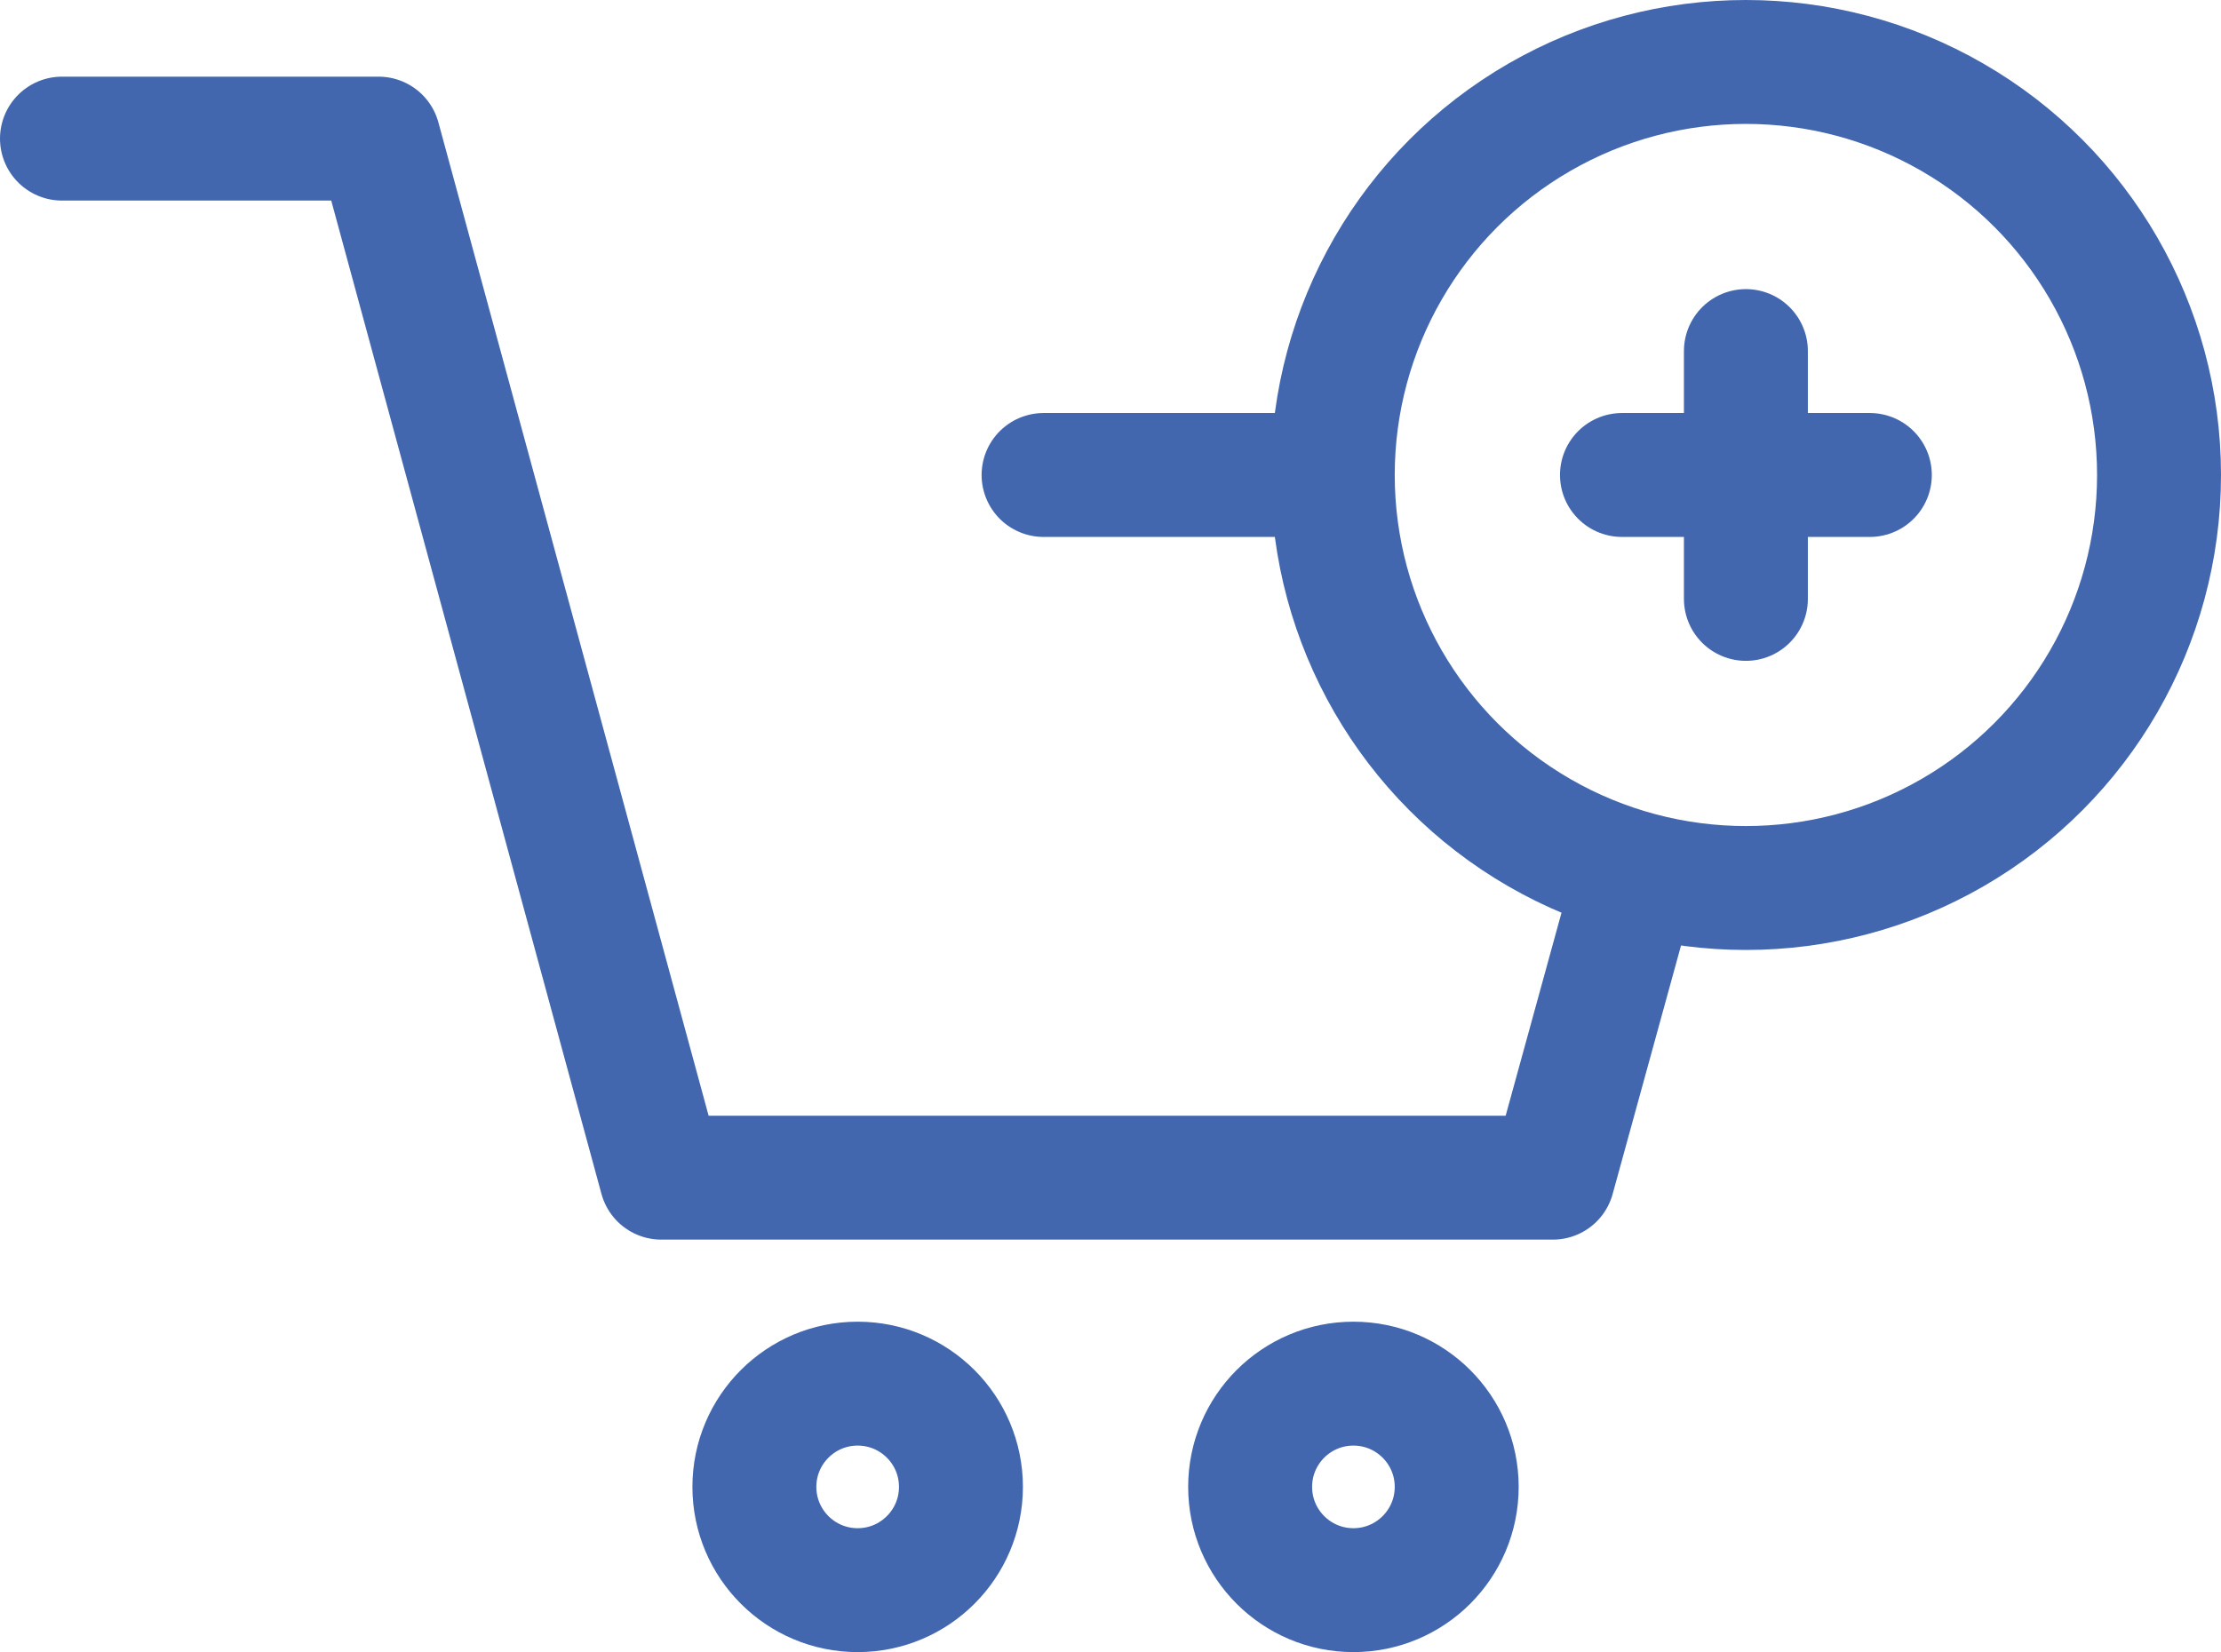 <?xml version="1.0" encoding="UTF-8"?>
<svg xmlns="http://www.w3.org/2000/svg" width="53.76" height="40" viewBox="0 0 53.76 40">
  <g id="ms-icon-2" transform="translate(-22415.24 -6176)">
    <g id="Group_359" data-name="Group 359">
      <line id="Line_48" data-name="Line 48" y2="6" transform="translate(22457.5 6184.5)" fill="none" stroke="#4267af" stroke-linecap="round" stroke-width="3"></line>
      <line id="Line_49" data-name="Line 49" y2="6" transform="translate(22460.5 6187.5) rotate(90)" fill="none" stroke="#4267af" stroke-linecap="round" stroke-width="3"></line>
      <g id="Ellipse_55" data-name="Ellipse 55" transform="translate(22446 6176)" fill="none" stroke="#4267af" stroke-width="3">
        <circle cx="11.5" cy="11.5" r="11.5" stroke="none"></circle>
        <circle cx="11.5" cy="11.5" r="10" fill="none"></circle>
      </g>
    </g>
    <line id="Line_50" data-name="Line 50" x2="6" transform="translate(22440.5 6187.5)" fill="none" stroke="#4267af" stroke-linecap="round" stroke-width="3"></line>
    <path id="Path_101" data-name="Path 101" d="M22416.74,6179.356h7.664l6.842,25.157h21.582l1.984-7.213" fill="none" stroke="#4267af" stroke-linecap="round" stroke-linejoin="round" stroke-width="3"></path>
    <g id="Ellipse_56" data-name="Ellipse 56" transform="translate(22432 6208)" fill="none" stroke="#4267af" stroke-linecap="round" stroke-linejoin="round" stroke-width="3">
      <circle cx="4" cy="4" r="4" stroke="none"></circle>
      <circle cx="4" cy="4" r="2.5" fill="none"></circle>
    </g>
    <g id="Ellipse_57" data-name="Ellipse 57" transform="translate(22444 6208)" fill="none" stroke="#4267af" stroke-linecap="round" stroke-linejoin="round" stroke-width="3">
      <circle cx="4" cy="4" r="4" stroke="none"></circle>
      <circle cx="4" cy="4" r="2.5" fill="none"></circle>
    </g>
  </g>
</svg>
